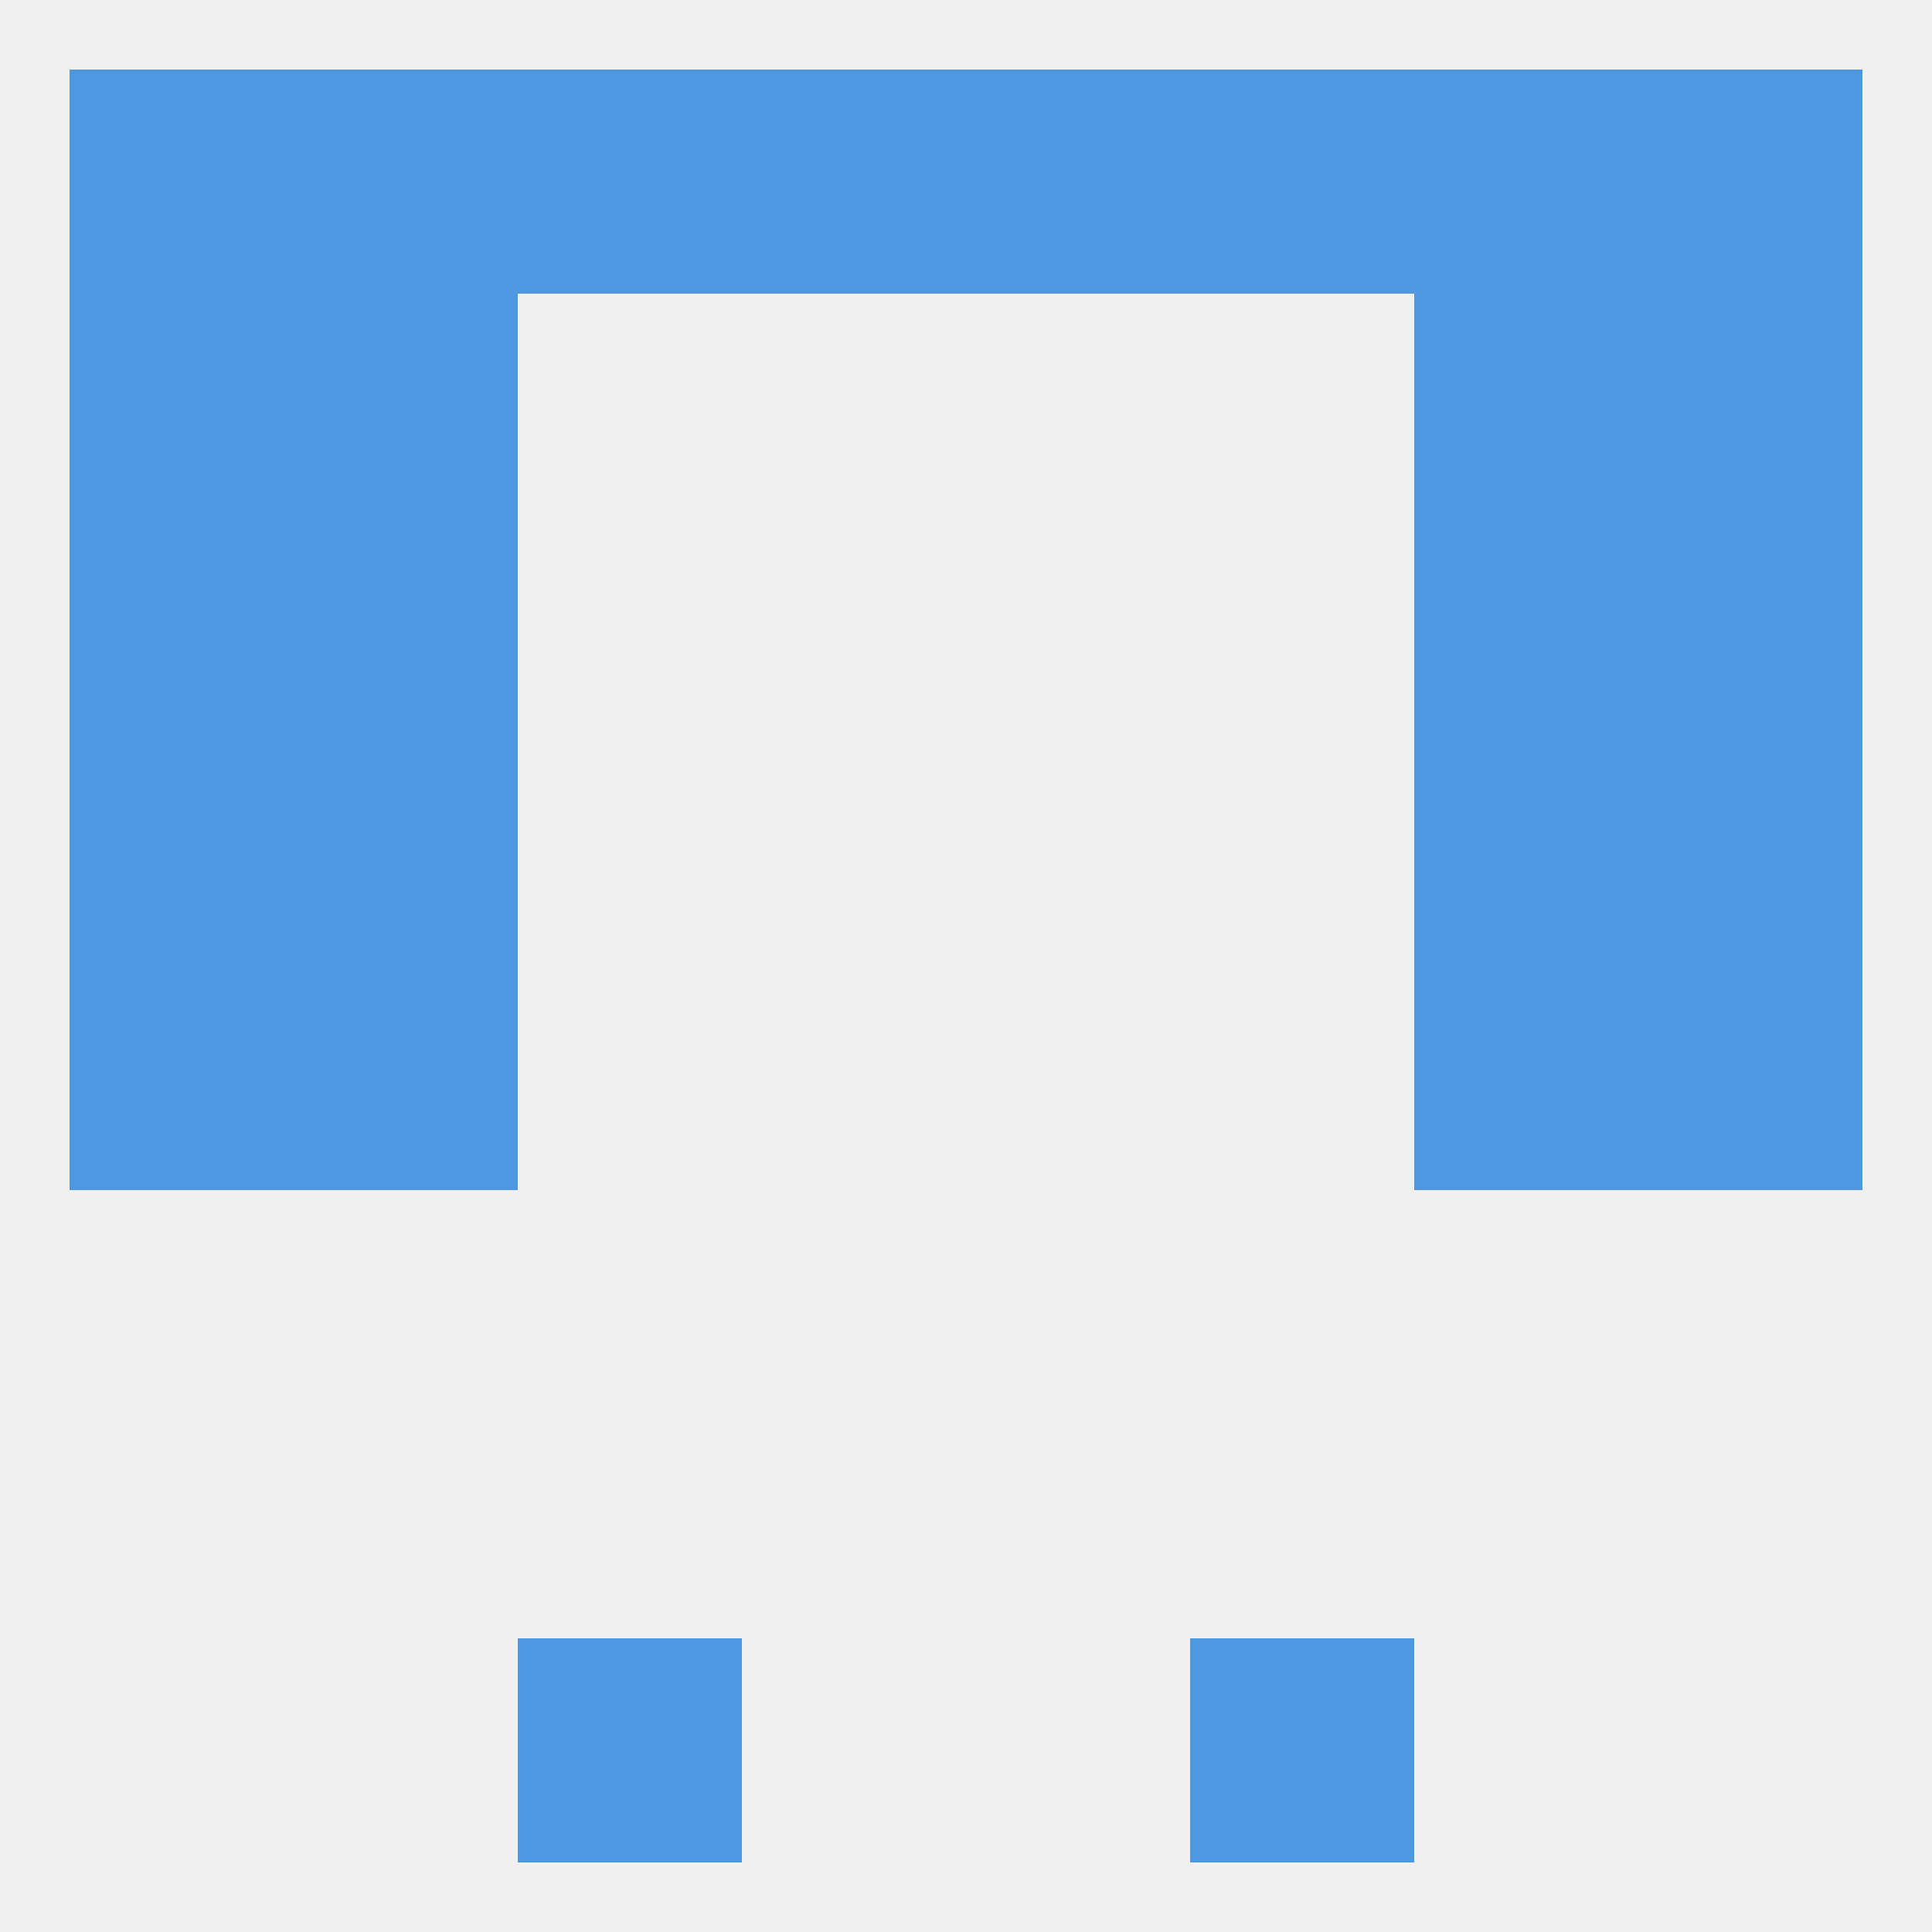 
<!--   <?xml version="1.0"?> -->
<svg version="1.1" baseprofile="full" xmlns="http://www.w3.org/2000/svg" xmlns:xlink="http://www.w3.org/1999/xlink" xmlns:ev="http://www.w3.org/2001/xml-events" width="250" height="250" viewBox="0 0 250 250" >
	<rect width="100%" height="100%" fill="rgba(240,240,240,255)"/>

	<rect x="38" y="125" width="29" height="29" fill="rgba(77,152,223,255)"/>
	<rect x="183" y="125" width="29" height="29" fill="rgba(77,152,223,255)"/>
	<rect x="9" y="125" width="29" height="29" fill="rgba(77,152,223,255)"/>
	<rect x="212" y="125" width="29" height="29" fill="rgba(77,152,223,255)"/>
	<rect x="9" y="96" width="29" height="29" fill="rgba(77,152,223,255)"/>
	<rect x="212" y="96" width="29" height="29" fill="rgba(77,152,223,255)"/>
	<rect x="38" y="96" width="29" height="29" fill="rgba(77,152,223,255)"/>
	<rect x="183" y="96" width="29" height="29" fill="rgba(77,152,223,255)"/>
	<rect x="9" y="67" width="29" height="29" fill="rgba(77,152,223,255)"/>
	<rect x="212" y="67" width="29" height="29" fill="rgba(77,152,223,255)"/>
	<rect x="38" y="67" width="29" height="29" fill="rgba(77,152,223,255)"/>
	<rect x="183" y="67" width="29" height="29" fill="rgba(77,152,223,255)"/>
	<rect x="9" y="38" width="29" height="29" fill="rgba(77,152,223,255)"/>
	<rect x="212" y="38" width="29" height="29" fill="rgba(77,152,223,255)"/>
	<rect x="38" y="38" width="29" height="29" fill="rgba(77,152,223,255)"/>
	<rect x="183" y="38" width="29" height="29" fill="rgba(77,152,223,255)"/>
	<rect x="9" y="9" width="29" height="29" fill="rgba(77,152,223,255)"/>
	<rect x="212" y="9" width="29" height="29" fill="rgba(77,152,223,255)"/>
	<rect x="38" y="9" width="29" height="29" fill="rgba(77,152,223,255)"/>
	<rect x="183" y="9" width="29" height="29" fill="rgba(77,152,223,255)"/>
	<rect x="96" y="9" width="29" height="29" fill="rgba(77,152,223,255)"/>
	<rect x="125" y="9" width="29" height="29" fill="rgba(77,152,223,255)"/>
	<rect x="67" y="9" width="29" height="29" fill="rgba(77,152,223,255)"/>
	<rect x="154" y="9" width="29" height="29" fill="rgba(77,152,223,255)"/>
	<rect x="67" y="212" width="29" height="29" fill="rgba(77,152,223,255)"/>
	<rect x="154" y="212" width="29" height="29" fill="rgba(77,152,223,255)"/>
</svg>